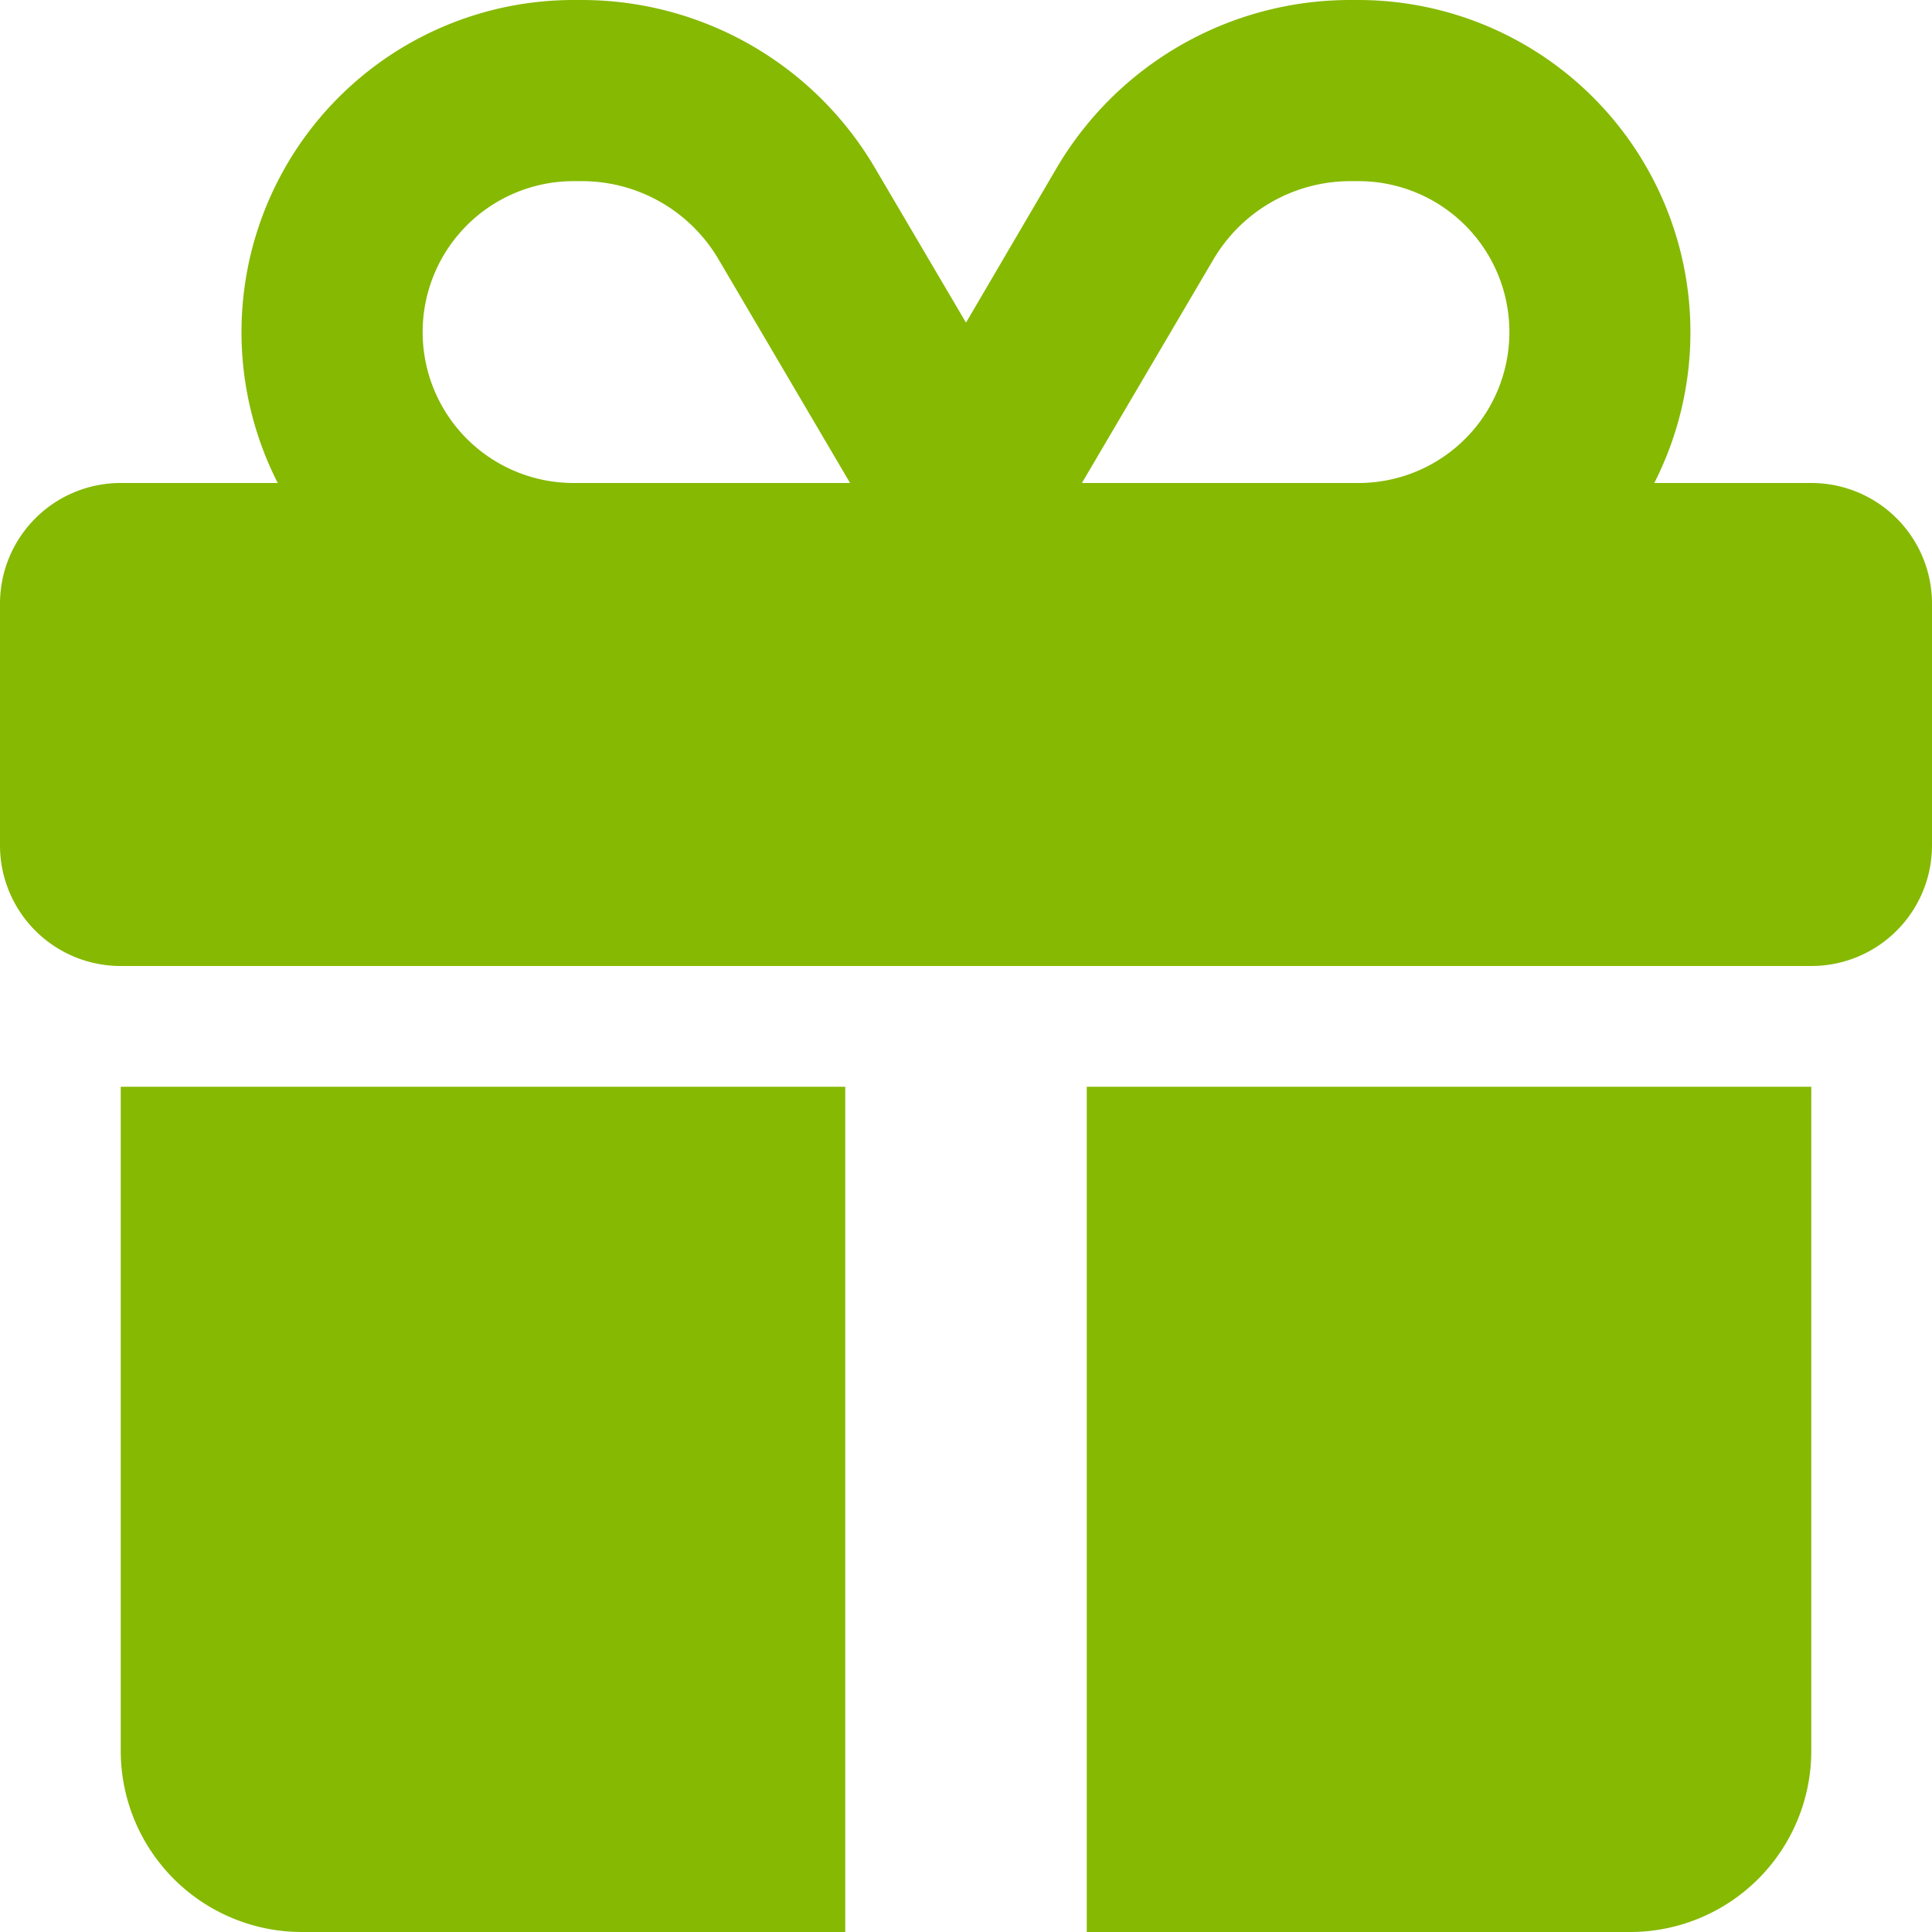 <svg xmlns="http://www.w3.org/2000/svg" width="50" height="50" viewBox="0 0 50 50">
  <path id="gift-solid" d="M18.6,6.719,22,12.5H14.844a3.906,3.906,0,0,1,0-7.812h.215A4.1,4.1,0,0,1,18.6,6.719ZM6.25,8.594A8.6,8.6,0,0,0,7.188,12.5H3.125A3.122,3.122,0,0,0,0,15.625v6.25A3.122,3.122,0,0,0,3.125,25h43.75A3.122,3.122,0,0,0,50,21.875v-6.25A3.122,3.122,0,0,0,46.875,12.5H42.813A8.6,8.6,0,0,0,35.156,0h-.215a8.813,8.813,0,0,0-7.588,4.336L25,8.35l-2.354-4A8.8,8.8,0,0,0,15.059,0h-.215A8.594,8.594,0,0,0,6.25,8.594Zm32.813,0A3.905,3.905,0,0,1,35.156,12.5H28l3.4-5.781a4.115,4.115,0,0,1,3.545-2.031h.215A3.905,3.905,0,0,1,39.063,8.594ZM3.125,28.125V45.313A4.689,4.689,0,0,0,7.813,50H21.875V28.125ZM28.125,50H42.188a4.689,4.689,0,0,0,4.688-4.687V28.125H28.125Z" fill="#86b902"/>
</svg>
